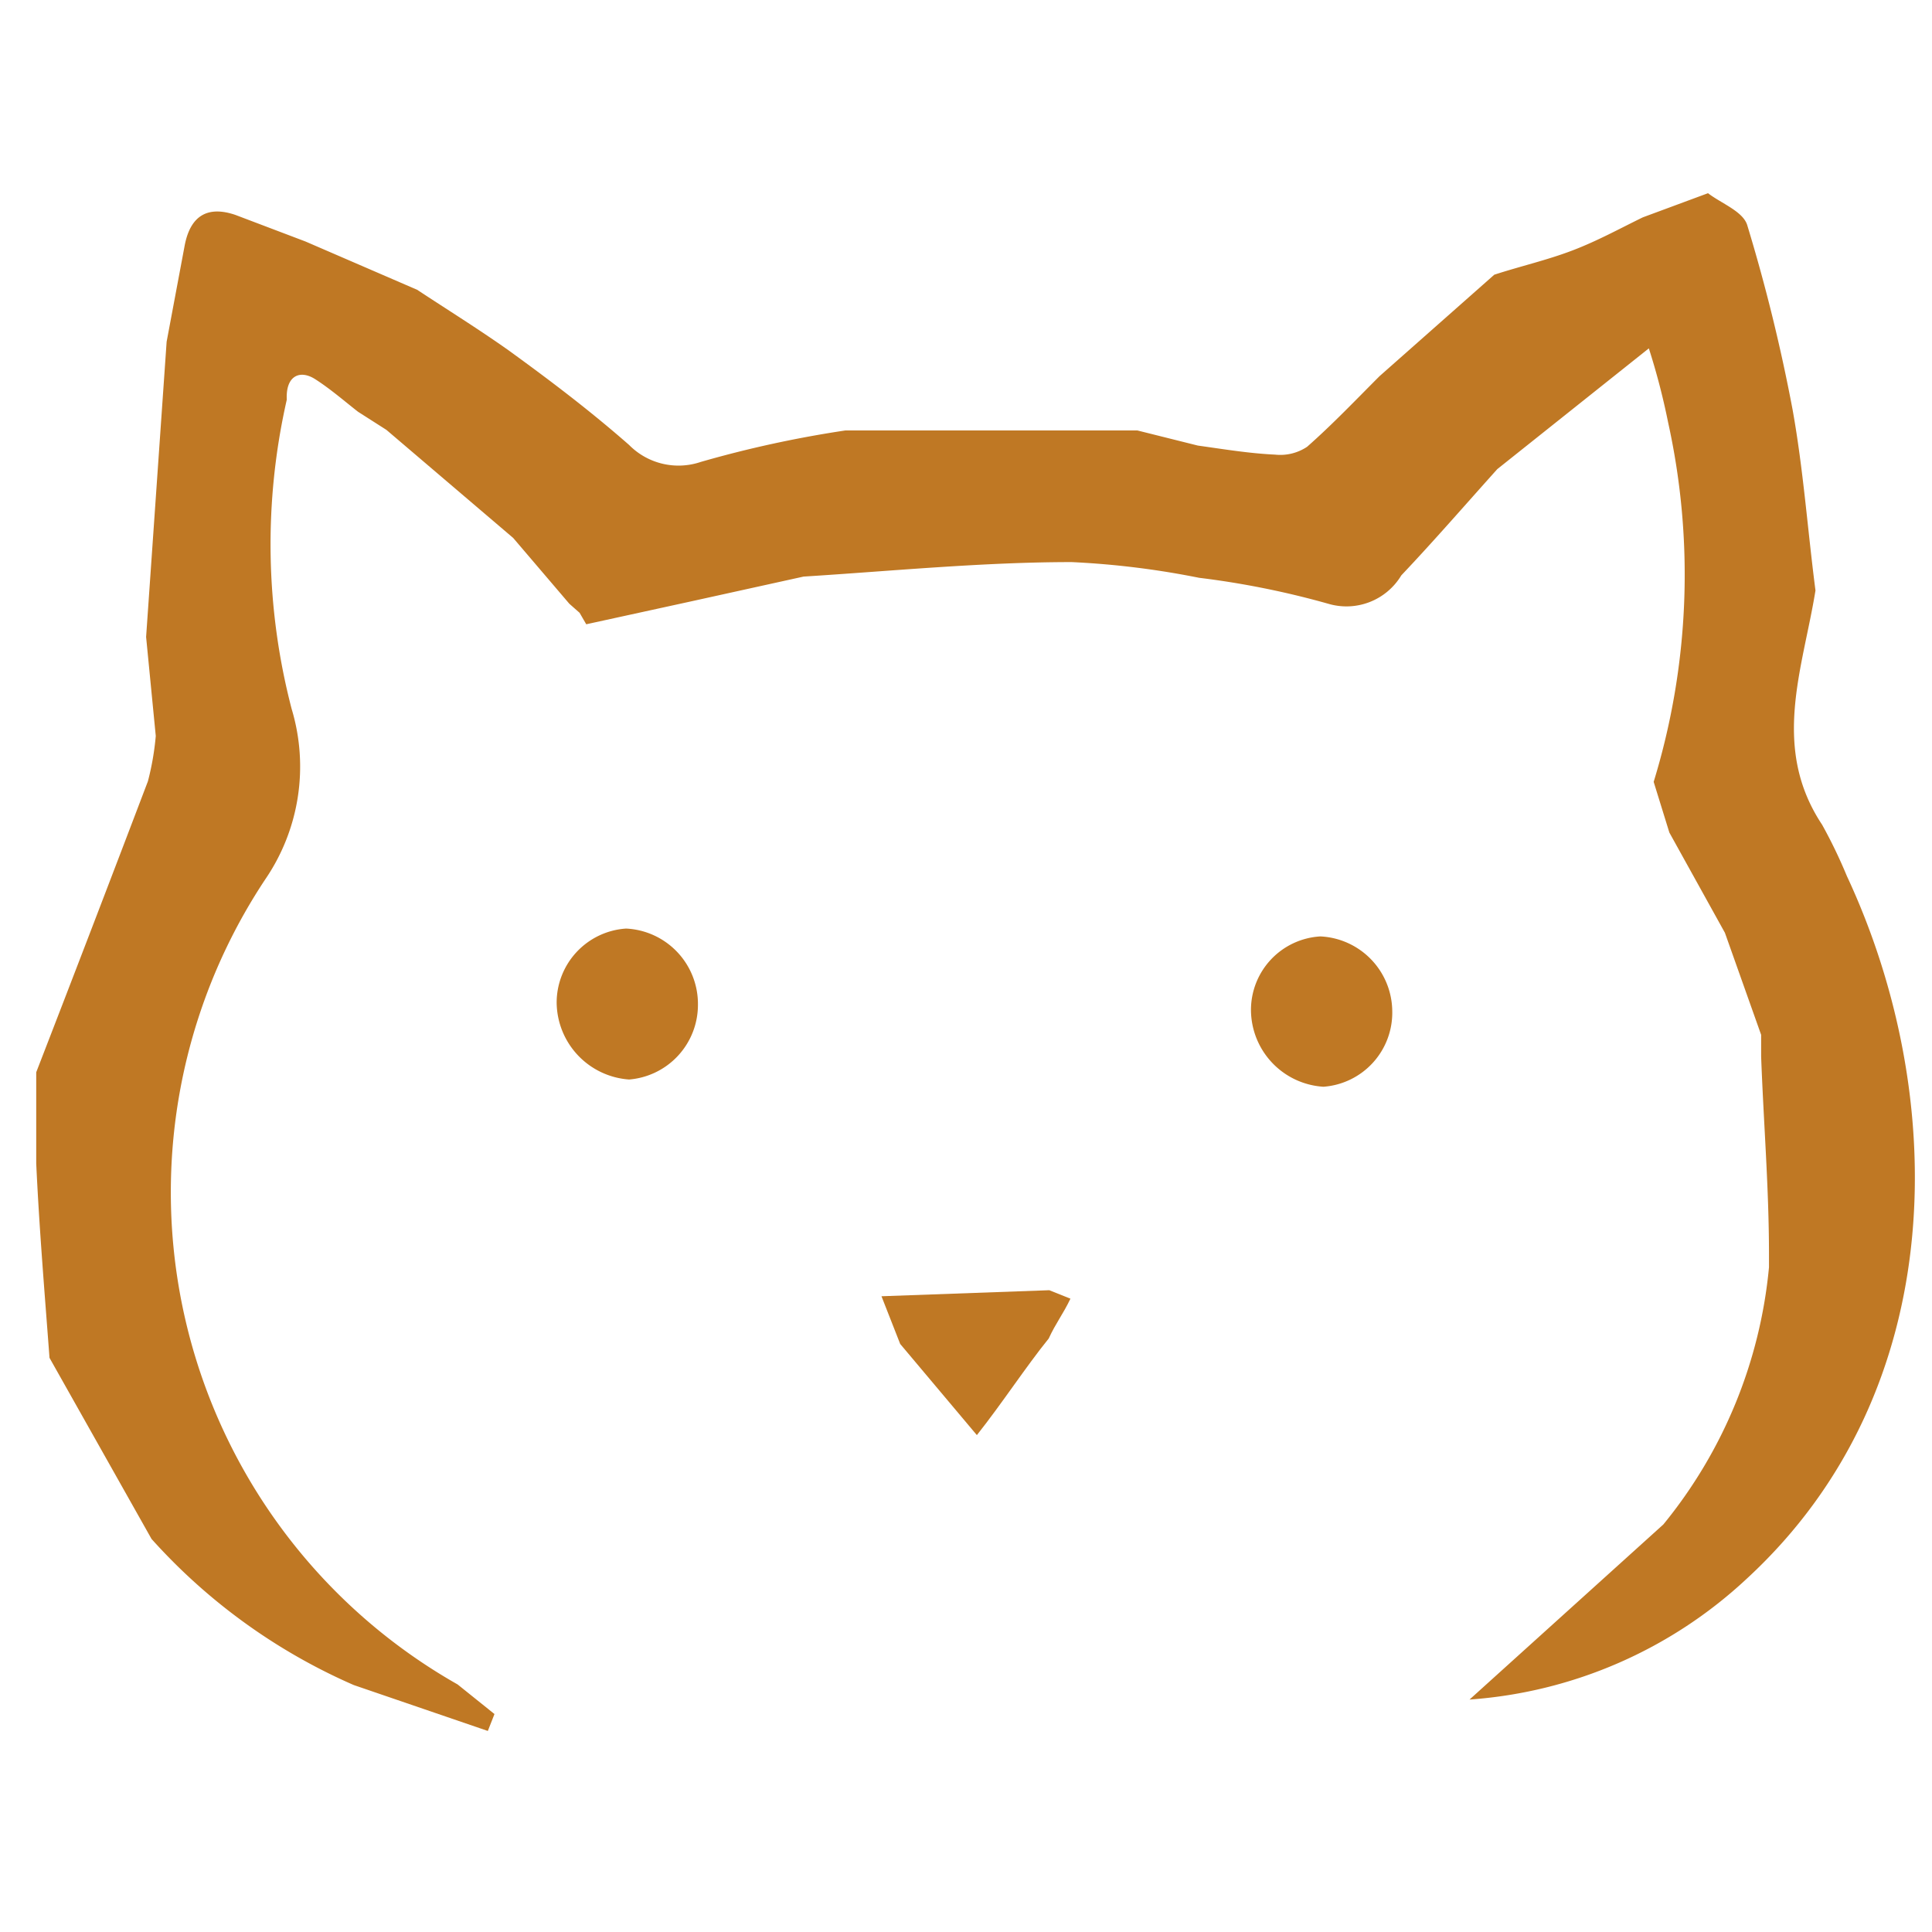 <svg viewBox="0 0 32 32" xmlns="http://www.w3.org/2000/svg"><defs><style>.cls-1{fill:#fff;}.cls-2{fill:#bf7824;}</style></defs><g data-name="Layer 2" id="Layer_2"><g data-name="Layer 1" id="Layer_1-2"><rect height="32" width="32" class="cls-1"></rect><path d="M2.76,5.66l.3-1.6c.1-.51.4-.65.84-.5L5.06,4l1.85.8c.5.33,1,.64,1.51,1,.69.5,1.35,1,2,1.57a1.15,1.15,0,0,0,1.19.28A18.59,18.59,0,0,1,14,7.13l4.43,0,.41,0,1,.25c.43.06.85.13,1.28.15a.8.8,0,0,0,.53-.13c.42-.37.81-.78,1.2-1.17l1.9-1.68c.43-.14.87-.24,1.29-.4s.78-.36,1.17-.55l1.08-.4c.22.17.58.3.65.53a28.87,28.87,0,0,1,.75,3.05c.18,1,.25,2,.38,3-.21,1.3-.74,2.6.11,3.88a8.32,8.32,0,0,1,.41.85c1.68,3.6,1.75,8.5-1.66,11.64a7.5,7.5,0,0,1-4.59,2l3.21-2.9a7.89,7.89,0,0,0,1.75-4.26v-.21c0-1.1-.09-2.19-.13-3.28l0-.36-.6-1.69-.92-1.66-.26-.84h0A11.71,11.71,0,0,0,27.63,7a11.38,11.38,0,0,0-.32-1.23l-2.51,2c-.53.59-1.05,1.19-1.59,1.76A1.06,1.06,0,0,1,22,10a14.23,14.23,0,0,0-2.14-.43,14,14,0,0,0-2.11-.26c-1.48,0-3,.15-4.44.24l0,0h0l-1.86.41-1.74.38-.11-.19L9.43,10,8.5,8.91,6.4,7.12l-.47-.3h0c-.23-.18-.46-.38-.71-.54s-.49-.06-.47.34l0,0v0a10.81,10.81,0,0,0,.08,5.12,3.31,3.31,0,0,1-.44,2.83A9.37,9.37,0,0,0,7.58,27.9l.61.49-.11.28-2.22-.76a9.72,9.72,0,0,1-3.35-2.42l-1.69-3C.74,21.42.65,20.35.6,19.27c0-.5,0-1,0-1.51q.93-2.4,1.85-4.82a4.52,4.52,0,0,0,.13-.75l-.16-1.64Z" class="cls-2"></path><path d="M11.56,16.65a1.24,1.24,0,0,1-1.14,1.23,1.29,1.29,0,0,1-1.2-1.27,1.23,1.23,0,0,1,1.15-1.23A1.25,1.25,0,0,1,11.56,16.65Z" class="cls-2"></path><path d="M23.06,16.74A1.23,1.23,0,0,1,21.92,18a1.28,1.28,0,0,1-1.2-1.27,1.22,1.22,0,0,1,1.15-1.22A1.25,1.25,0,0,1,23.06,16.74Z" class="cls-2"></path><path d="M14.91,22.26l-.31-.79,2.78-.1.35.14c-.13.27-.24.4-.36.66-.38.47-.77,1.07-1.19,1.6Z" class="cls-2"></path></g></g></svg>